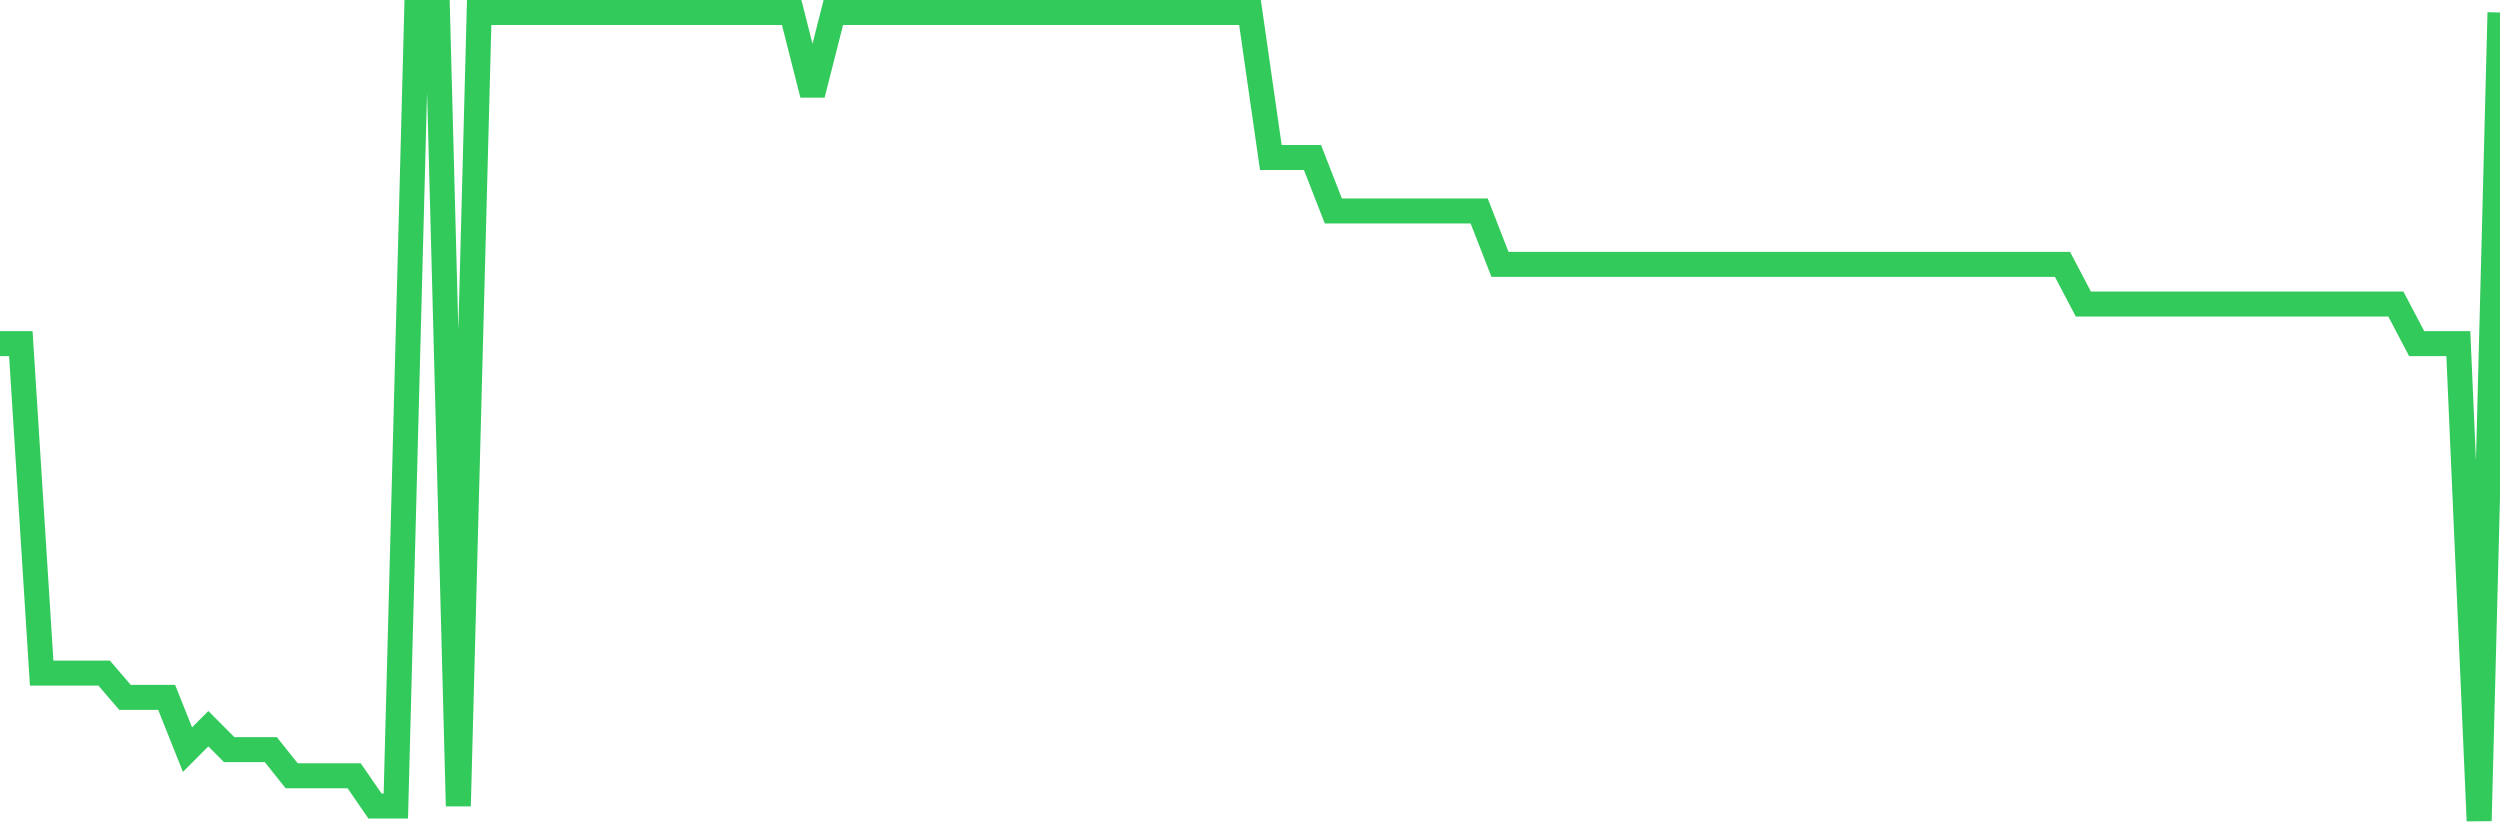 <svg
  xmlns="http://www.w3.org/2000/svg"
  xmlns:xlink="http://www.w3.org/1999/xlink"
  width="120"
  height="40"
  viewBox="0 0 120 40"
  preserveAspectRatio="none"
>
  <polyline
    points="0,16.494 1,16.494 2,32.309 3,32.309 4,32.309 5,32.309 6,33.475 7,33.475 8,33.475 9,35.982 10,34.979 11,35.982 12,35.982 13,35.982 14,37.238 15,37.238 16,37.238 17,37.238 18,38.69 19,38.69 20,0.6 21,0.6 22,38.69 23,0.6 24,0.6 25,0.6 26,0.6 27,0.6 28,0.6 29,0.6 30,0.6 31,0.6 32,0.6 33,0.6 34,0.6 35,0.6 36,0.6 37,0.6 38,0.6 39,4.539 40,0.6 41,0.6 42,0.6 43,0.6 44,0.6 45,0.6 46,0.6 47,0.6 48,0.6 49,0.6 50,0.6 51,0.6 52,0.6 53,0.6 54,0.6 55,0.6 56,0.6 57,0.6 58,0.6 59,0.6 60,0.6 61,7.56 62,7.56 63,7.56 64,10.126 65,10.126 66,10.126 67,10.126 68,10.126 69,10.126 70,10.126 71,10.126 72,12.691 73,12.691 74,12.691 75,12.691 76,12.691 77,12.691 78,12.691 79,12.691 80,12.691 81,12.691 82,12.691 83,12.691 84,12.691 85,12.691 86,12.691 87,12.691 88,12.691 89,12.691 90,12.691 91,12.691 92,12.691 93,12.691 94,12.691 95,12.691 96,12.691 97,12.691 98,12.691 99,12.691 100,14.592 101,14.592 102,14.592 103,14.592 104,14.592 105,14.592 106,14.592 107,14.592 108,14.592 109,14.592 110,14.592 111,14.592 112,14.592 113,14.592 114,14.592 115,14.592 116,16.494 117,16.494 118,16.494 119,39.4 120,0.6"
    fill="none"
    stroke="#32ca5b"
    stroke-width="1.2"
  >
  </polyline>
</svg>